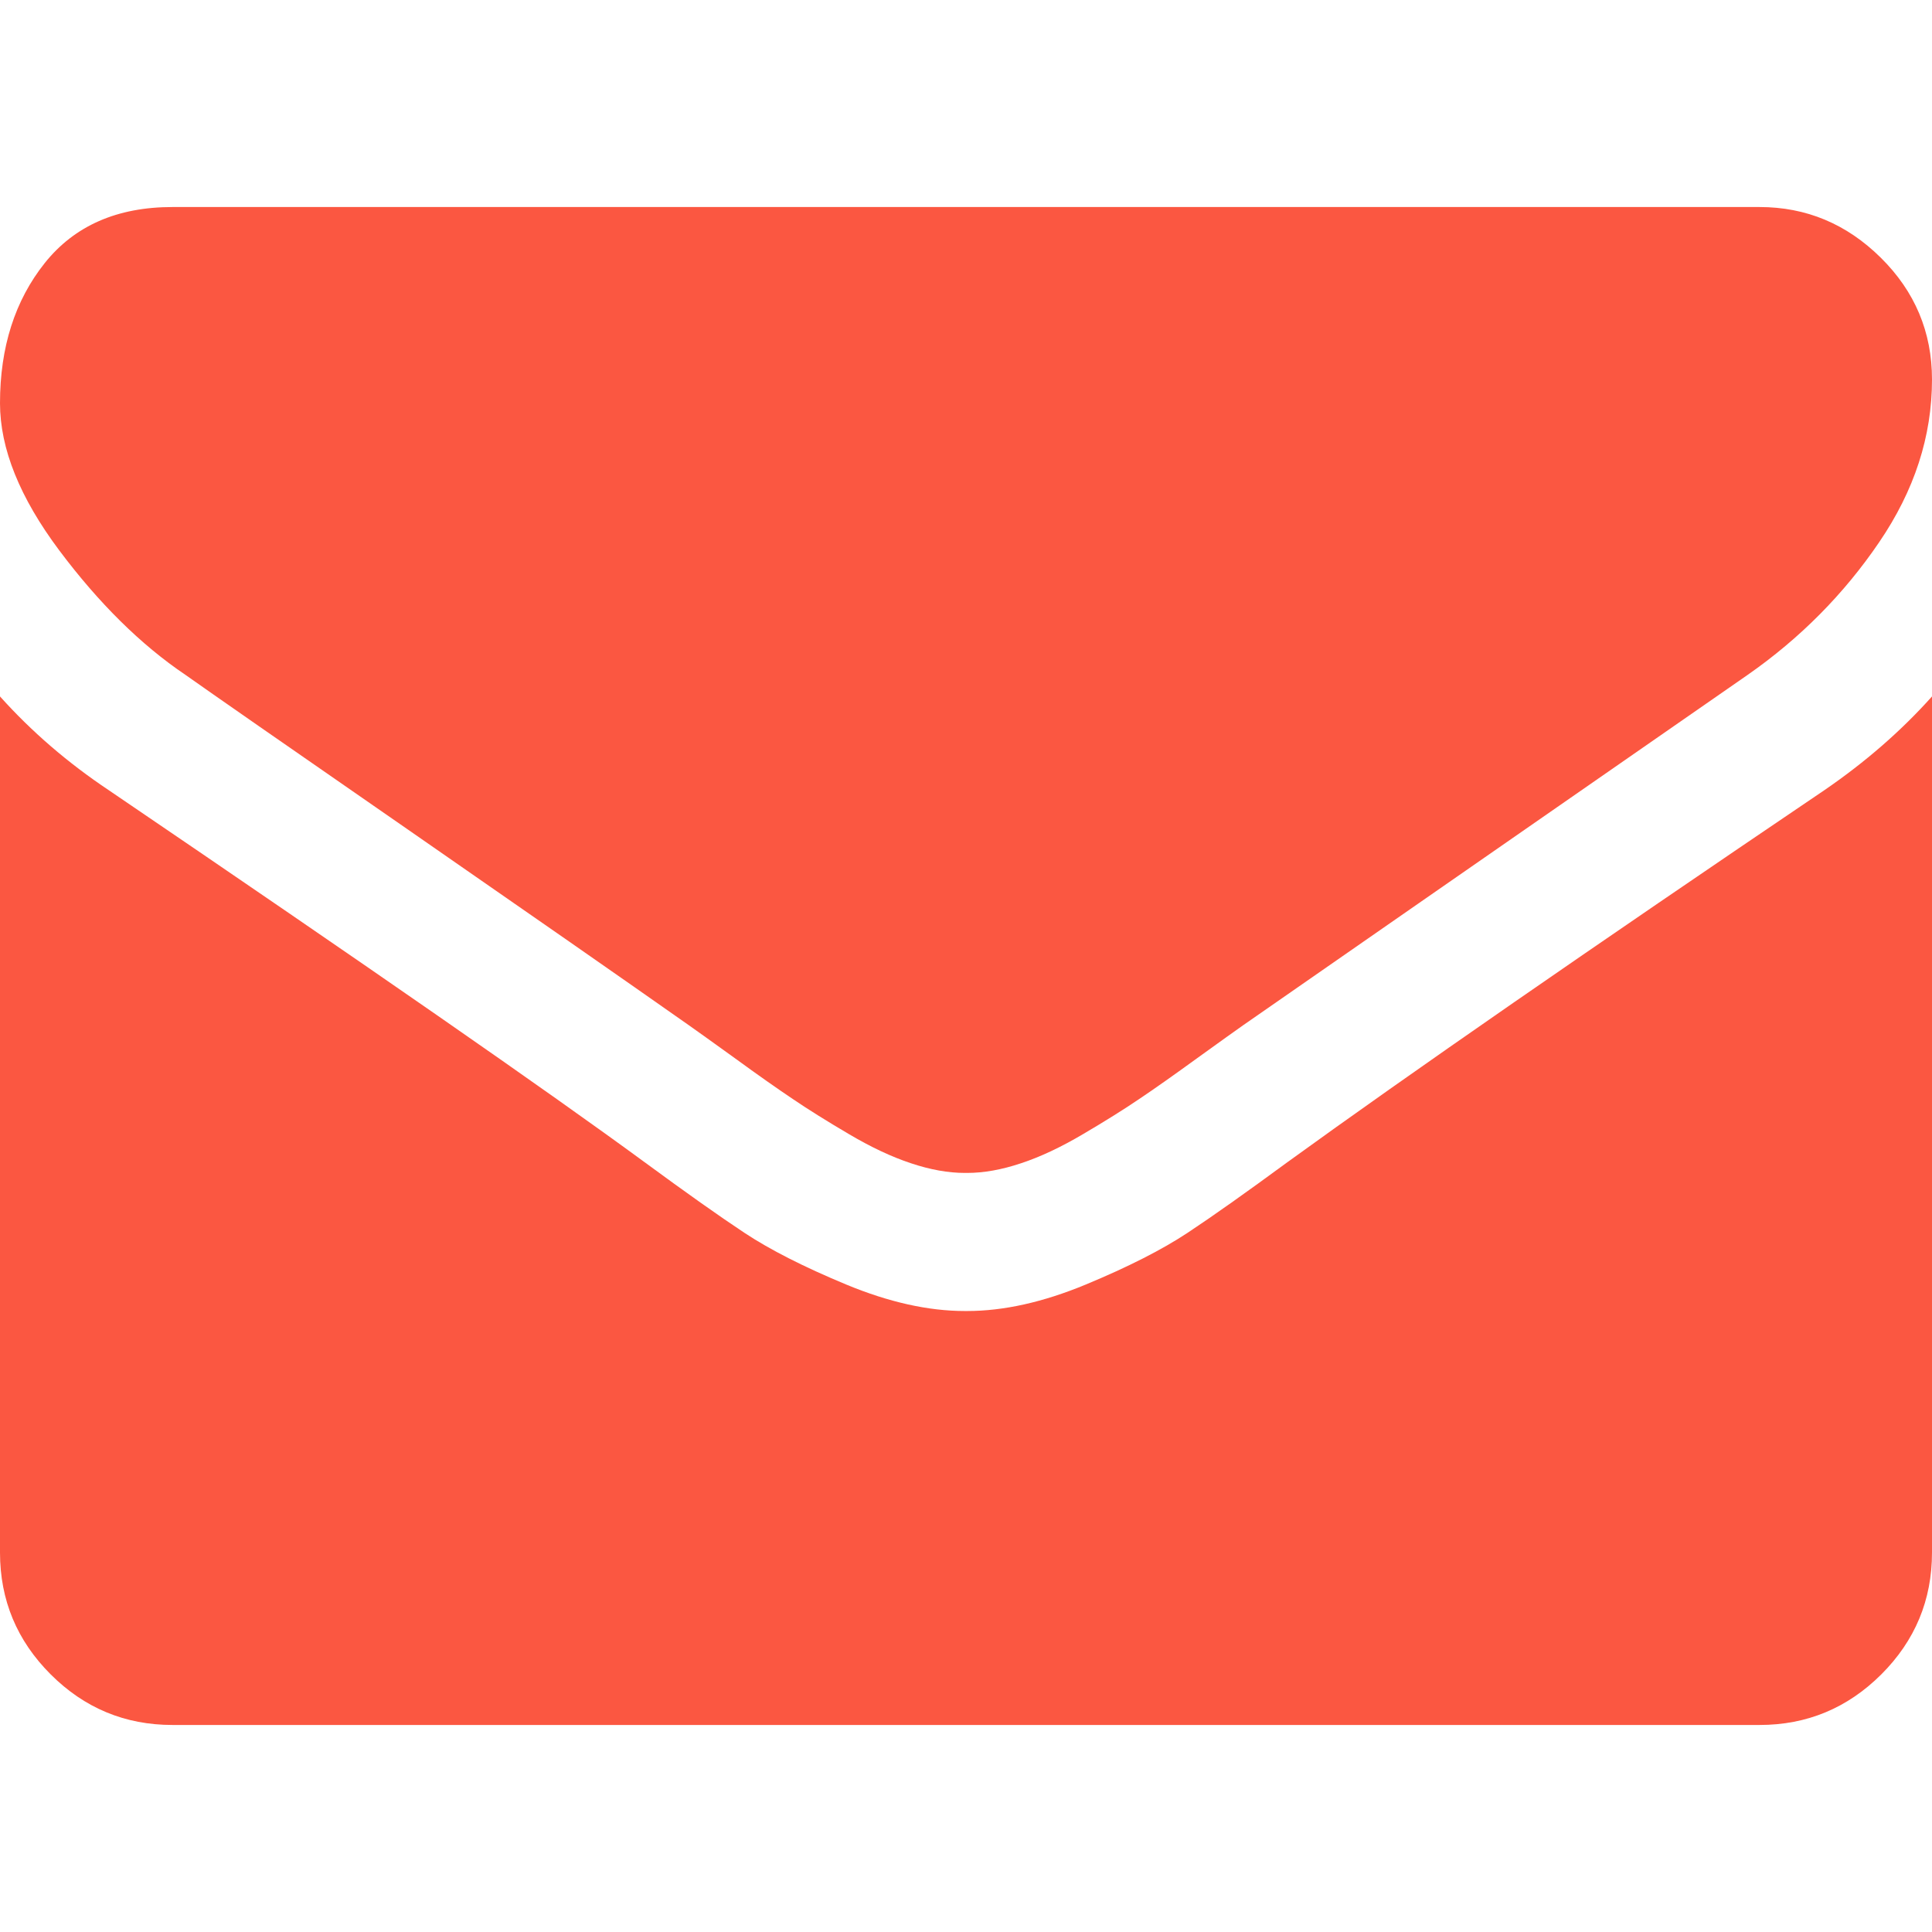 <svg width="19" height="19" viewBox="0 0 19 19" fill="none" xmlns="http://www.w3.org/2000/svg">
<g clip-path="url(#clip0_197_103)">
<path d="M1.824 6.637C2.064 6.807 2.788 7.311 3.997 8.148C5.206 8.986 6.132 9.631 6.775 10.083C6.846 10.133 6.996 10.24 7.226 10.406C7.455 10.573 7.646 10.707 7.798 10.809C7.95 10.912 8.134 11.027 8.35 11.154C8.565 11.281 8.768 11.377 8.959 11.44C9.15 11.504 9.327 11.535 9.489 11.535H9.5H9.511C9.673 11.535 9.85 11.504 10.041 11.44C10.232 11.377 10.435 11.281 10.65 11.154C10.866 11.027 11.05 10.912 11.202 10.809C11.354 10.707 11.544 10.573 11.774 10.406C12.004 10.24 12.154 10.133 12.225 10.083C12.875 9.631 14.529 8.482 17.187 6.637C17.703 6.277 18.134 5.842 18.48 5.333C18.827 4.824 19 4.291 19 3.732C19 3.266 18.832 2.866 18.496 2.534C18.16 2.202 17.763 2.036 17.303 2.036H1.696C1.152 2.036 0.733 2.22 0.44 2.587C0.147 2.955 0 3.414 0 3.965C0 4.411 0.194 4.893 0.583 5.413C0.972 5.932 1.385 6.341 1.824 6.637Z" fill="#FB5741"/>
<path d="M17.94 7.772C15.621 9.341 13.861 10.56 12.66 11.43C12.257 11.726 11.93 11.958 11.679 12.124C11.428 12.29 11.094 12.46 10.677 12.633C10.26 12.806 9.871 12.893 9.511 12.893H9.5H9.489C9.129 12.893 8.74 12.806 8.323 12.633C7.906 12.46 7.572 12.29 7.321 12.124C7.07 11.958 6.743 11.726 6.34 11.43C5.386 10.73 3.63 9.511 1.071 7.772C0.668 7.503 0.311 7.196 0 6.849V15.268C0 15.735 0.166 16.134 0.498 16.466C0.83 16.798 1.23 16.964 1.696 16.964H17.304C17.77 16.964 18.169 16.798 18.502 16.466C18.834 16.134 19 15.735 19 15.268V6.849C18.696 7.189 18.343 7.496 17.94 7.772Z" fill="#FB5741"/>
</g>
<defs>
<clipPath id="clip0_197_103">
<rect width="19" height="19" fill="white"/>
</clipPath>
</defs>
</svg>
